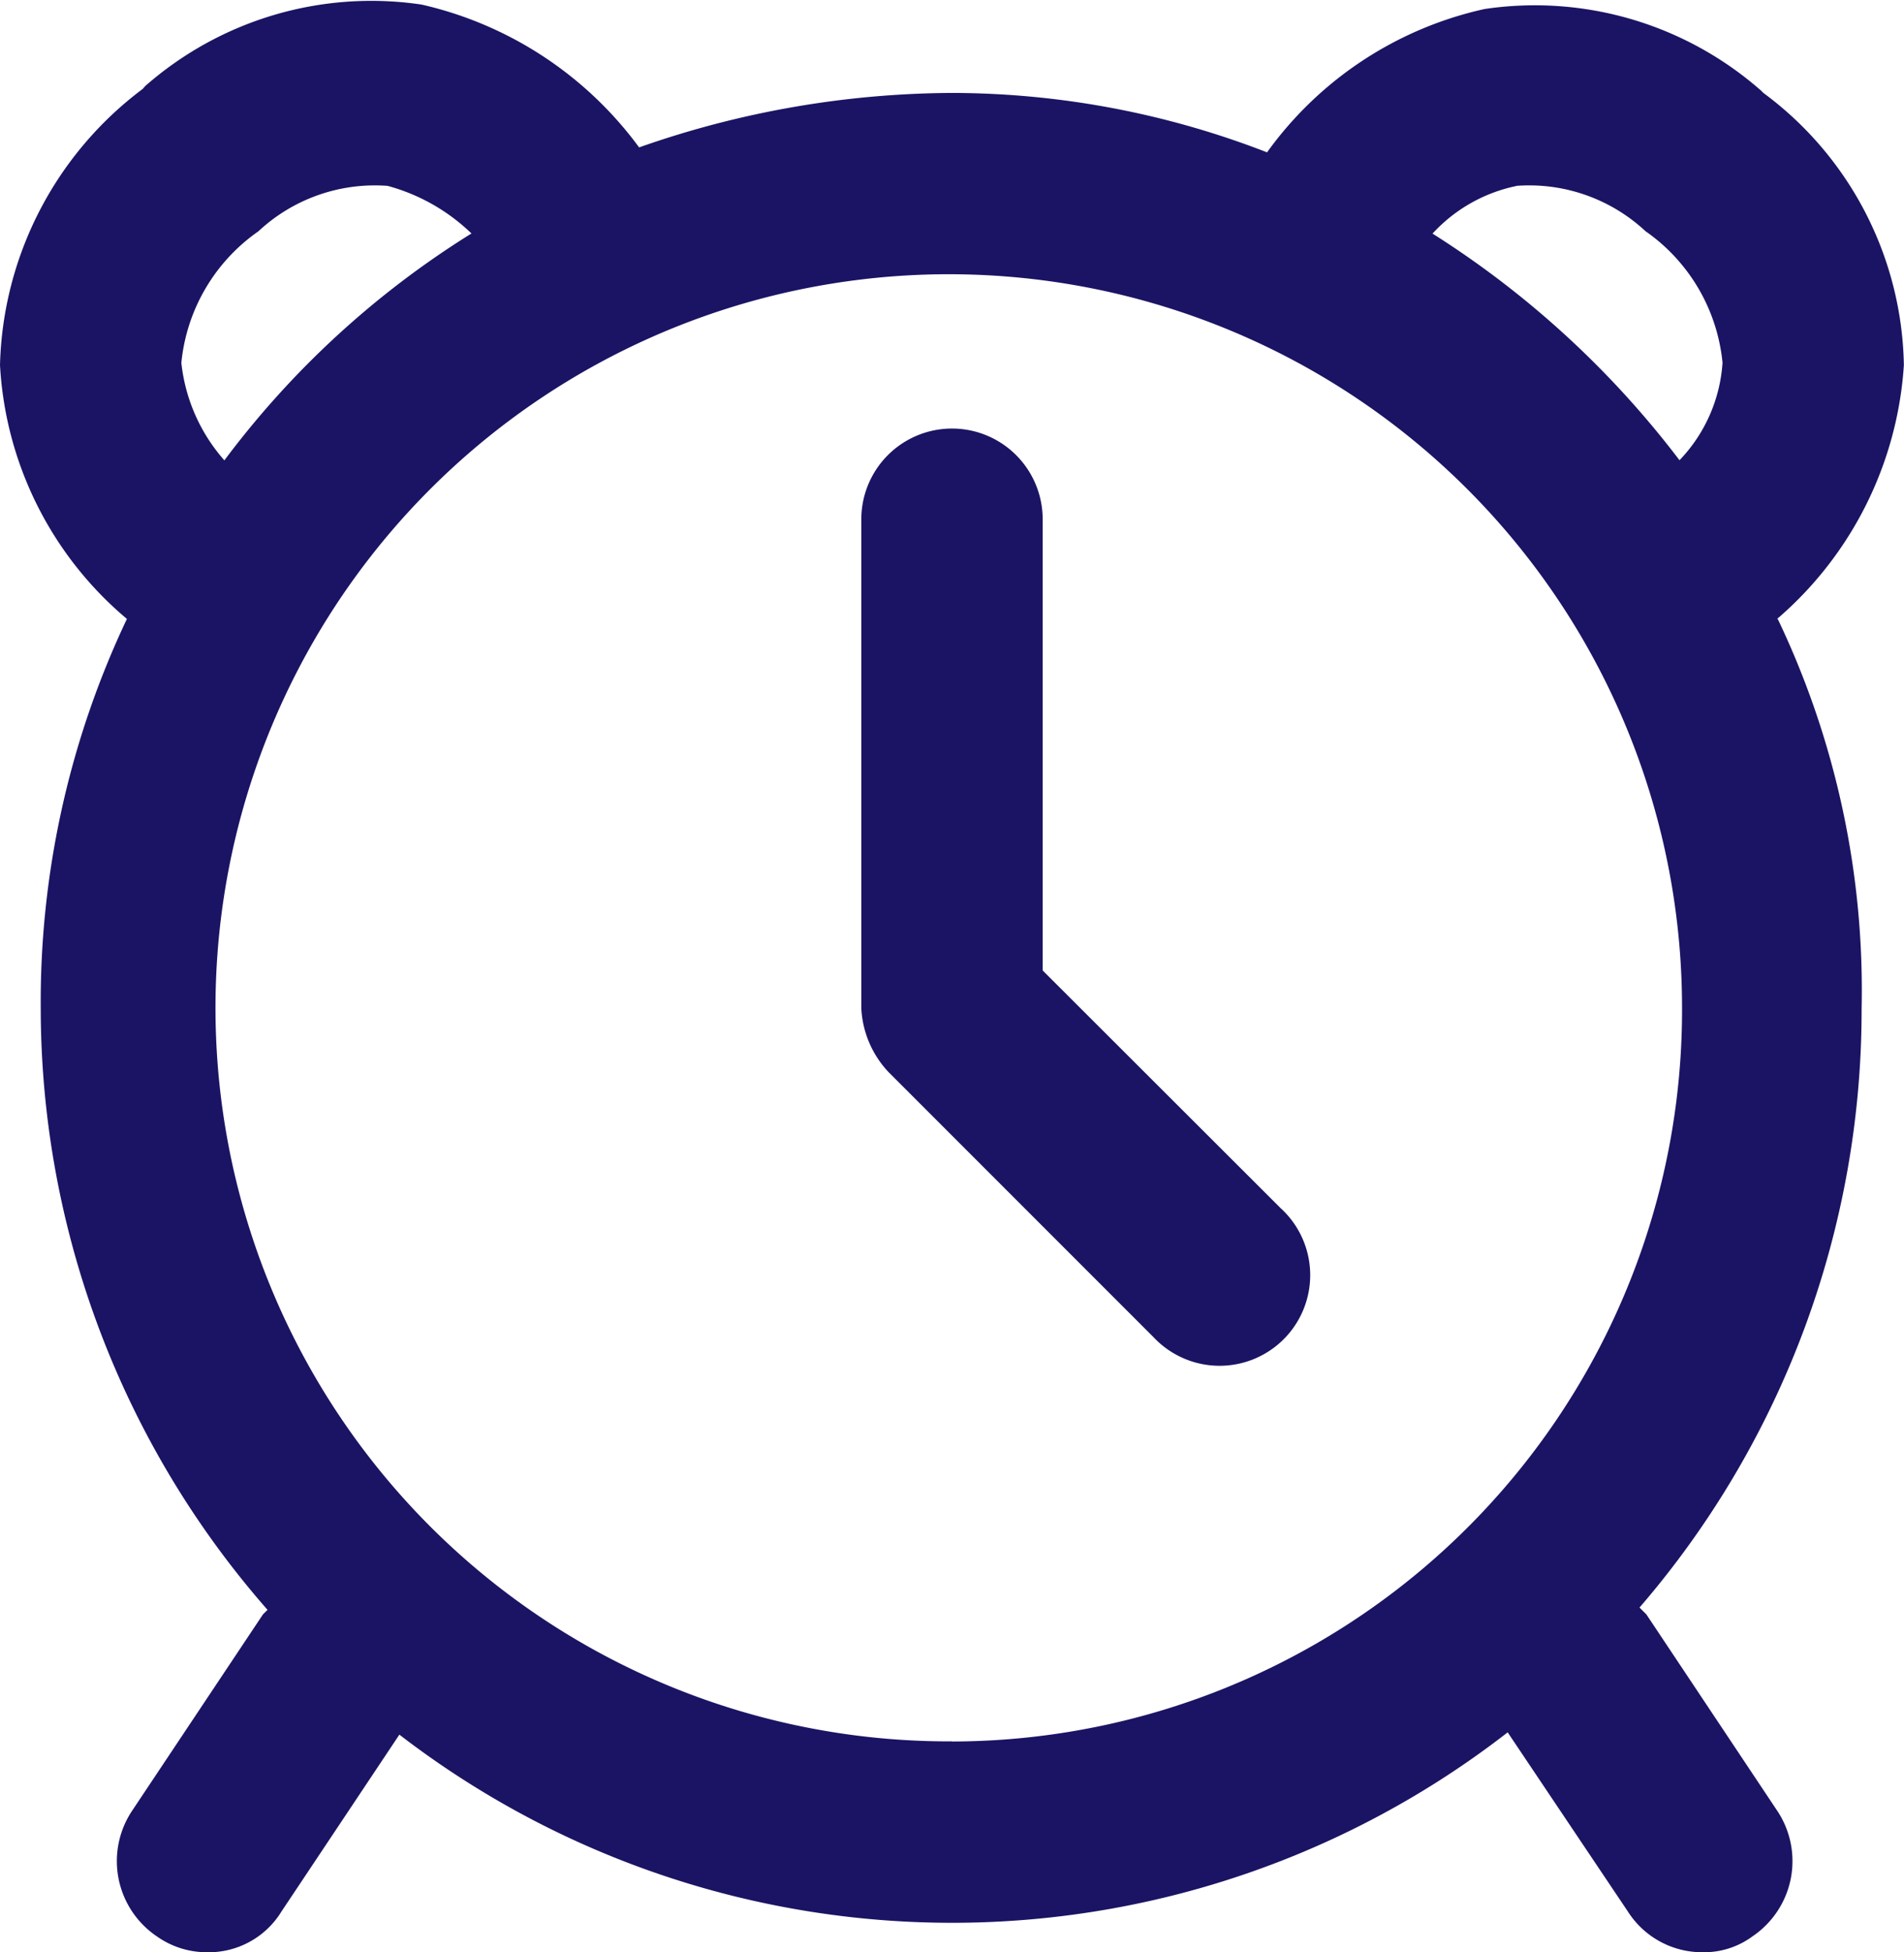 <svg xmlns="http://www.w3.org/2000/svg" width="15.003" height="15.377" viewBox="0 0 15.003 15.377">
  <g id="alarm_8790817" transform="translate(-1.046 0)">
    <path id="Caminho_251" data-name="Caminho 251" d="M15.048,4.876a2.881,2.881,0,0,0,1-2A2.723,2.723,0,0,0,14.941.732L14.923.714A2.7,2.7,0,0,0,12.744.071,2.876,2.876,0,0,0,11.03,1.2,6.882,6.882,0,0,0,8.547.732a7.522,7.522,0,0,0-2.465.429A2.935,2.935,0,0,0,4.368.036,2.7,2.7,0,0,0,2.189.679L2.171.7A2.806,2.806,0,0,0,1.046,2.875a2.812,2.812,0,0,0,1,2,7.039,7.039,0,0,0-.679,3.072A7.19,7.19,0,0,0,3.154,12.68l-.036.036L2.082,14.27a.715.715,0,0,0,.2.982.68.68,0,0,0,.393.125.672.672,0,0,0,.589-.321l.929-1.393a7.139,7.139,0,0,0,8.733-.018l.947,1.411a.694.694,0,0,0,.589.321.643.643,0,0,0,.393-.125.715.715,0,0,0,.2-.982l-1.036-1.554-.054-.054a7.205,7.205,0,0,0,1.75-4.715,6.786,6.786,0,0,0-.661-3.072ZM12.994,1.464a1.345,1.345,0,0,1,1.018.357,1.432,1.432,0,0,1,.607,1.036,1.224,1.224,0,0,1-.339.768A7.422,7.422,0,0,0,12.334,1.84a1.236,1.236,0,0,1,.661-.375ZM2.475,2.858a1.432,1.432,0,0,1,.607-1.036A1.345,1.345,0,0,1,4.1,1.464a1.522,1.522,0,0,1,.661.375A7.13,7.13,0,0,0,2.814,3.626,1.381,1.381,0,0,1,2.475,2.858ZM8.547,13.716A5.778,5.778,0,1,1,14.3,7.93a5.762,5.762,0,0,1-5.751,5.787Zm2.59-4.2a.714.714,0,1,1-1,1.018l-2.09-2.09a.789.789,0,0,1-.214-.5V4.09a.714.714,0,0,1,1.429,0V7.644Z" transform="translate(0 0)" fill="#1b1464"/>
  </g>
</svg>
